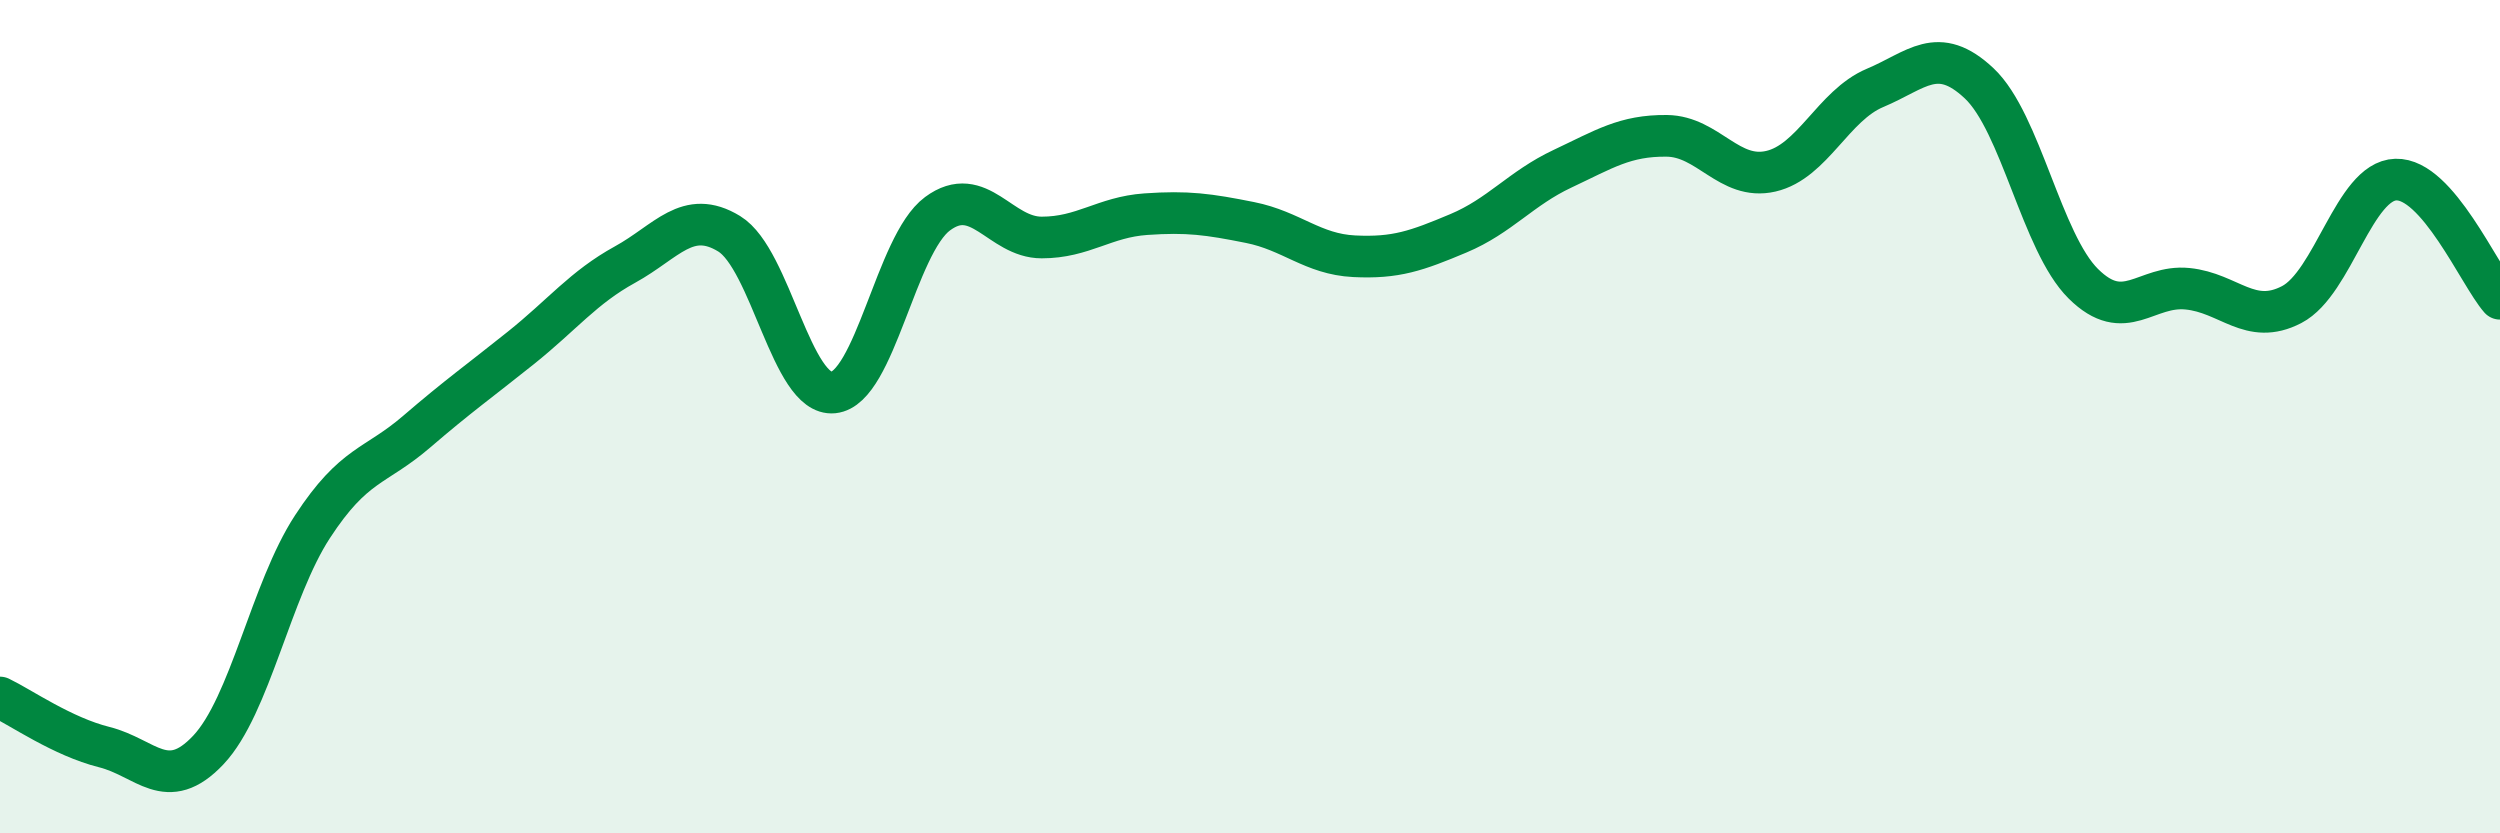 
    <svg width="60" height="20" viewBox="0 0 60 20" xmlns="http://www.w3.org/2000/svg">
      <path
        d="M 0,16.74 C 0.5,16.98 1.5,17.68 2.5,17.93 C 3.5,18.18 4,19.06 5,18 C 6,16.94 6.5,14.17 7.5,12.64 C 8.5,11.11 9,11.22 10,10.36 C 11,9.5 11.5,9.15 12.5,8.35 C 13.5,7.55 14,6.9 15,6.35 C 16,5.8 16.5,5 17.5,5.61 C 18.5,6.22 19,9.52 20,9.42 C 21,9.32 21.5,5.87 22.5,5.13 C 23.5,4.39 24,5.7 25,5.7 C 26,5.7 26.5,5.21 27.5,5.14 C 28.5,5.07 29,5.14 30,5.34 C 31,5.54 31.5,6.1 32.5,6.15 C 33.5,6.2 34,6.02 35,5.6 C 36,5.18 36.5,4.52 37.5,4.05 C 38.5,3.58 39,3.25 40,3.26 C 41,3.27 41.5,4.34 42.5,4.11 C 43.5,3.88 44,2.53 45,2.11 C 46,1.69 46.5,1.06 47.5,2 C 48.5,2.94 49,5.82 50,6.81 C 51,7.8 51.5,6.83 52.5,6.93 C 53.5,7.03 54,7.83 55,7.31 C 56,6.79 56.5,4.34 57.5,4.31 C 58.5,4.28 59.5,6.6 60,7.17L60 20L0 20Z"
        fill="#008740"
        opacity="0.1"
        stroke-linecap="round"
        stroke-linejoin="round"
      />
      <path
        d="M 0,16.74 C 0.5,16.98 1.5,17.68 2.5,17.93 C 3.5,18.18 4,19.06 5,18 C 6,16.94 6.5,14.17 7.5,12.64 C 8.5,11.11 9,11.22 10,10.36 C 11,9.5 11.5,9.15 12.5,8.35 C 13.5,7.55 14,6.9 15,6.35 C 16,5.8 16.5,5 17.5,5.61 C 18.5,6.22 19,9.52 20,9.42 C 21,9.32 21.5,5.87 22.5,5.13 C 23.5,4.39 24,5.7 25,5.7 C 26,5.7 26.5,5.21 27.5,5.14 C 28.5,5.07 29,5.14 30,5.34 C 31,5.54 31.5,6.1 32.5,6.15 C 33.5,6.2 34,6.02 35,5.6 C 36,5.18 36.5,4.52 37.5,4.05 C 38.5,3.58 39,3.25 40,3.26 C 41,3.27 41.5,4.34 42.5,4.11 C 43.5,3.88 44,2.53 45,2.11 C 46,1.69 46.5,1.06 47.5,2 C 48.5,2.94 49,5.82 50,6.81 C 51,7.8 51.5,6.83 52.5,6.93 C 53.5,7.03 54,7.83 55,7.31 C 56,6.79 56.5,4.34 57.5,4.31 C 58.5,4.28 59.5,6.6 60,7.17"
        stroke="#008740"
        stroke-width="1"
        fill="none"
        stroke-linecap="round"
        stroke-linejoin="round"
      />
    </svg>
  